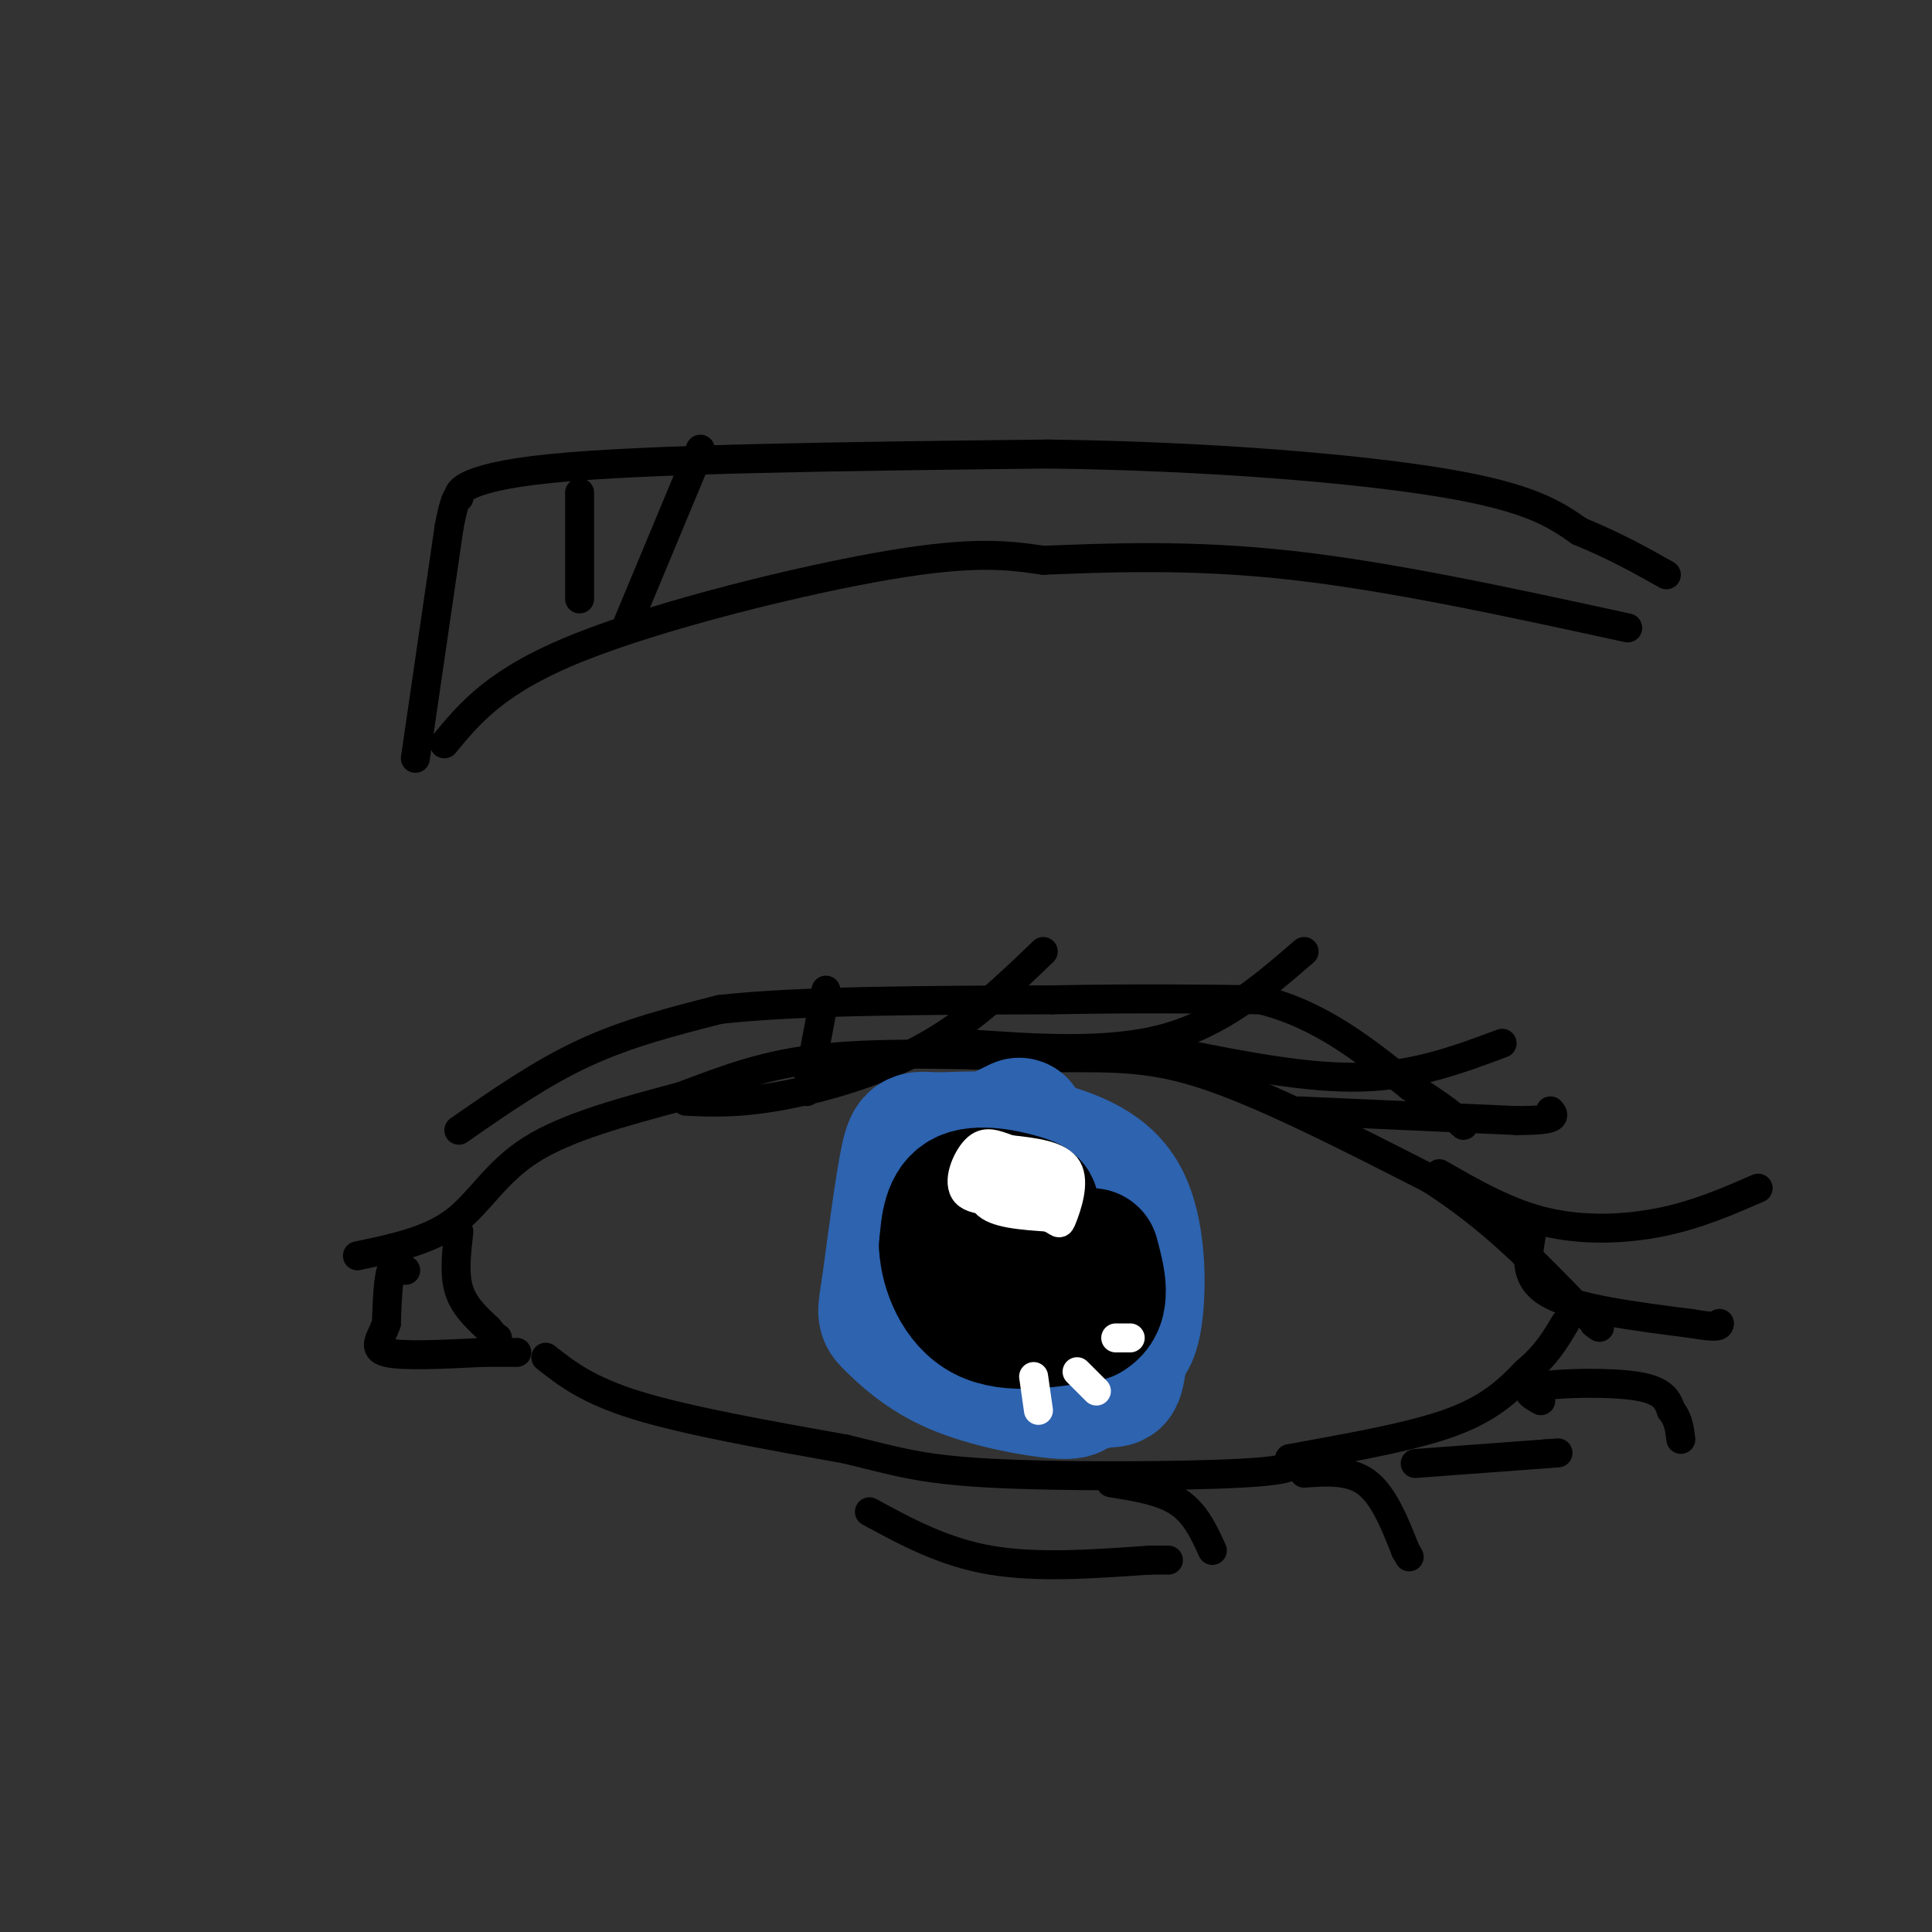 <svg viewBox='0 0 400 400' version='1.1' xmlns='http://www.w3.org/2000/svg' xmlns:xlink='http://www.w3.org/1999/xlink'><rect x="0" y="0" width="400" height="400" fill="#333333" stroke="none"/><g fill='none' stroke='rgb(0,0,0)' stroke-width='6' stroke-linecap='round' stroke-linejoin='round'><path d='M74,260c7.356,-1.533 14.711,-3.067 20,-7c5.289,-3.933 8.511,-10.267 16,-15c7.489,-4.733 19.244,-7.867 31,-11'/><path d='M141,227c9.356,-3.489 17.244,-6.711 30,-8c12.756,-1.289 30.378,-0.644 48,0'/><path d='M219,219c12.578,-0.044 20.022,-0.156 32,4c11.978,4.156 28.489,12.578 45,21'/><path d='M296,244c12.667,8.000 21.833,17.500 31,27'/><path d='M327,271c5.667,5.000 4.333,4.000 3,3'/><path d='M84,263c-1.167,-0.917 -2.333,-1.833 -3,0c-0.667,1.833 -0.833,6.417 -1,11'/><path d='M80,274c-1.044,3.044 -3.156,5.156 0,6c3.156,0.844 11.578,0.422 20,0'/><path d='M100,280c4.500,0.000 5.750,0.000 7,0'/><path d='M113,281c4.333,3.417 8.667,6.833 19,10c10.333,3.167 26.667,6.083 43,9'/><path d='M175,300c10.464,2.488 15.125,4.208 30,5c14.875,0.792 39.964,0.655 52,0c12.036,-0.655 11.018,-1.827 10,-3'/><path d='M267,302c7.911,-1.533 22.689,-3.867 32,-7c9.311,-3.133 13.156,-7.067 17,-11'/><path d='M316,284c4.167,-3.500 6.083,-6.750 8,-10'/><path d='M95,255c-0.500,4.333 -1.000,8.667 0,12c1.000,3.333 3.500,5.667 6,8'/><path d='M101,275c1.333,1.667 1.667,1.833 2,2'/><path d='M95,234c8.500,-5.917 17.000,-11.833 26,-16c9.000,-4.167 18.500,-6.583 28,-9'/><path d='M149,209c16.167,-1.833 42.583,-1.917 69,-2'/><path d='M218,207c18.667,-0.333 30.833,-0.167 43,0'/><path d='M261,207c12.333,3.000 21.667,10.500 31,18'/><path d='M292,225c7.000,4.333 9.000,6.167 11,8'/><path d='M142,228c5.244,0.244 10.489,0.489 19,-1c8.511,-1.489 20.289,-4.711 30,-10c9.711,-5.289 17.356,-12.644 25,-20'/><path d='M199,216c15.083,1.083 30.167,2.167 42,-1c11.833,-3.167 20.417,-10.583 29,-18'/><path d='M244,218c13.417,2.667 26.833,5.333 38,5c11.167,-0.333 20.083,-3.667 29,-7'/><path d='M269,230c0.000,0.000 45.000,2.000 45,2'/><path d='M314,232c8.667,0.000 7.833,-1.000 7,-2'/><path d='M298,243c7.067,4.067 14.133,8.133 22,10c7.867,1.867 16.533,1.533 24,0c7.467,-1.533 13.733,-4.267 20,-7'/><path d='M317,256c-0.750,4.500 -1.500,9.000 4,12c5.500,3.000 17.250,4.500 29,6'/><path d='M350,274c5.833,1.000 5.917,0.500 6,0'/></g>
<g fill='none' stroke='rgb(45,99,175)' stroke-width='28' stroke-linecap='round' stroke-linejoin='round'><path d='M211,233c-8.000,3.917 -16.000,7.833 -20,12c-4.000,4.167 -4.000,8.583 -4,13'/><path d='M187,258c3.620,7.494 14.671,19.730 23,25c8.329,5.270 13.935,3.573 17,3c3.065,-0.573 3.590,-0.021 4,-1c0.410,-0.979 0.705,-3.490 1,-6'/><path d='M232,279c0.786,-1.214 2.250,-1.250 3,-7c0.750,-5.750 0.786,-17.214 -3,-24c-3.786,-6.786 -11.393,-8.893 -19,-11'/><path d='M213,237c-6.929,-1.845 -14.750,-0.958 -19,-1c-4.250,-0.042 -4.929,-1.012 -6,4c-1.071,5.012 -2.536,16.006 -4,27'/><path d='M184,267c-0.857,5.302 -1.000,5.056 1,7c2.000,1.944 6.144,6.078 13,9c6.856,2.922 16.423,4.633 21,5c4.577,0.367 4.165,-0.609 4,-5c-0.165,-4.391 -0.082,-12.195 0,-20'/><path d='M223,263c-2.167,-3.833 -7.583,-3.417 -13,-3'/></g>
<g fill='none' stroke='rgb(0,0,0)' stroke-width='28' stroke-linecap='round' stroke-linejoin='round'><path d='M208,251c-2.833,1.583 -5.667,3.167 -6,5c-0.333,1.833 1.833,3.917 4,6'/><path d='M206,262c2.444,1.378 6.556,1.822 8,0c1.444,-1.822 0.222,-5.911 -1,-10'/><path d='M213,252c0.286,-2.048 1.500,-2.167 -1,-3c-2.500,-0.833 -8.714,-2.381 -12,-1c-3.286,1.381 -3.643,5.690 -4,10'/><path d='M196,258c0.222,4.667 2.778,11.333 8,14c5.222,2.667 13.111,1.333 21,0'/><path d='M225,272c3.667,-2.000 2.333,-7.000 1,-12'/></g>
<g fill='none' stroke='rgb(255,255,255)' stroke-width='6' stroke-linecap='round' stroke-linejoin='round'><path d='M214,285c0.000,0.000 1.000,7.000 1,7'/><path d='M223,284c0.000,0.000 4.000,4.000 4,4'/><path d='M231,277c0.000,0.000 3.000,0.000 3,0'/><path d='M208,241c-0.867,-0.822 -1.733,-1.644 -3,0c-1.267,1.644 -2.933,5.756 -1,8c1.933,2.244 7.467,2.622 13,3'/><path d='M217,252c2.488,1.012 2.208,2.042 3,0c0.792,-2.042 2.655,-7.155 1,-10c-1.655,-2.845 -6.827,-3.423 -12,-4'/><path d='M209,238c-3.155,-1.143 -5.042,-2.000 -7,0c-1.958,2.000 -3.988,6.857 -2,9c1.988,2.143 7.994,1.571 14,1'/><path d='M214,248c3.378,-0.644 4.822,-2.756 4,-4c-0.822,-1.244 -3.911,-1.622 -7,-2'/><path d='M211,242c1.226,0.179 7.792,1.625 7,2c-0.792,0.375 -8.940,-0.321 -12,0c-3.060,0.321 -1.030,1.661 1,3'/><path d='M207,247c1.500,1.000 4.750,2.000 8,3'/></g>
<g fill='none' stroke='rgb(0,0,0)' stroke-width='6' stroke-linecap='round' stroke-linejoin='round'><path d='M92,154c5.422,-6.578 10.844,-13.156 28,-20c17.156,-6.844 46.044,-13.956 64,-17c17.956,-3.044 24.978,-2.022 32,-1'/><path d='M216,116c13.200,-0.511 30.200,-1.289 51,1c20.800,2.289 45.400,7.644 70,13'/><path d='M86,157c0.000,0.000 7.000,-48.000 7,-48'/><path d='M93,109c1.631,-8.464 2.208,-5.625 2,-6c-0.208,-0.375 -1.202,-3.964 19,-6c20.202,-2.036 61.601,-2.518 103,-3'/><path d='M217,94c33.000,0.422 64.000,2.978 82,6c18.000,3.022 23.000,6.511 28,10'/><path d='M327,110c7.667,3.167 12.833,6.083 18,9'/><path d='M120,102c0.000,0.000 0.000,22.000 0,22'/><path d='M145,93c0.000,0.000 -15.000,36.000 -15,36'/><path d='M180,313c7.667,4.167 15.333,8.333 25,10c9.667,1.667 21.333,0.833 33,0'/><path d='M238,323c5.833,0.000 3.917,0.000 2,0'/><path d='M230,307c5.250,0.833 10.500,1.667 14,4c3.500,2.333 5.250,6.167 7,10'/><path d='M270,305c4.750,-0.333 9.500,-0.667 13,2c3.500,2.667 5.750,8.333 8,14'/><path d='M291,321c1.333,2.333 0.667,1.167 0,0'/><path d='M293,303c0.000,0.000 27.000,-2.000 27,-2'/><path d='M320,301c4.500,-0.333 2.250,-0.167 0,0'/><path d='M319,290c-2.067,-1.156 -4.133,-2.311 0,-3c4.133,-0.689 14.467,-0.911 20,0c5.533,0.911 6.267,2.956 7,5'/><path d='M346,292c1.500,1.833 1.750,3.917 2,6'/><path d='M167,226c0.000,0.000 4.000,-21.000 4,-21'/></g>
</svg>